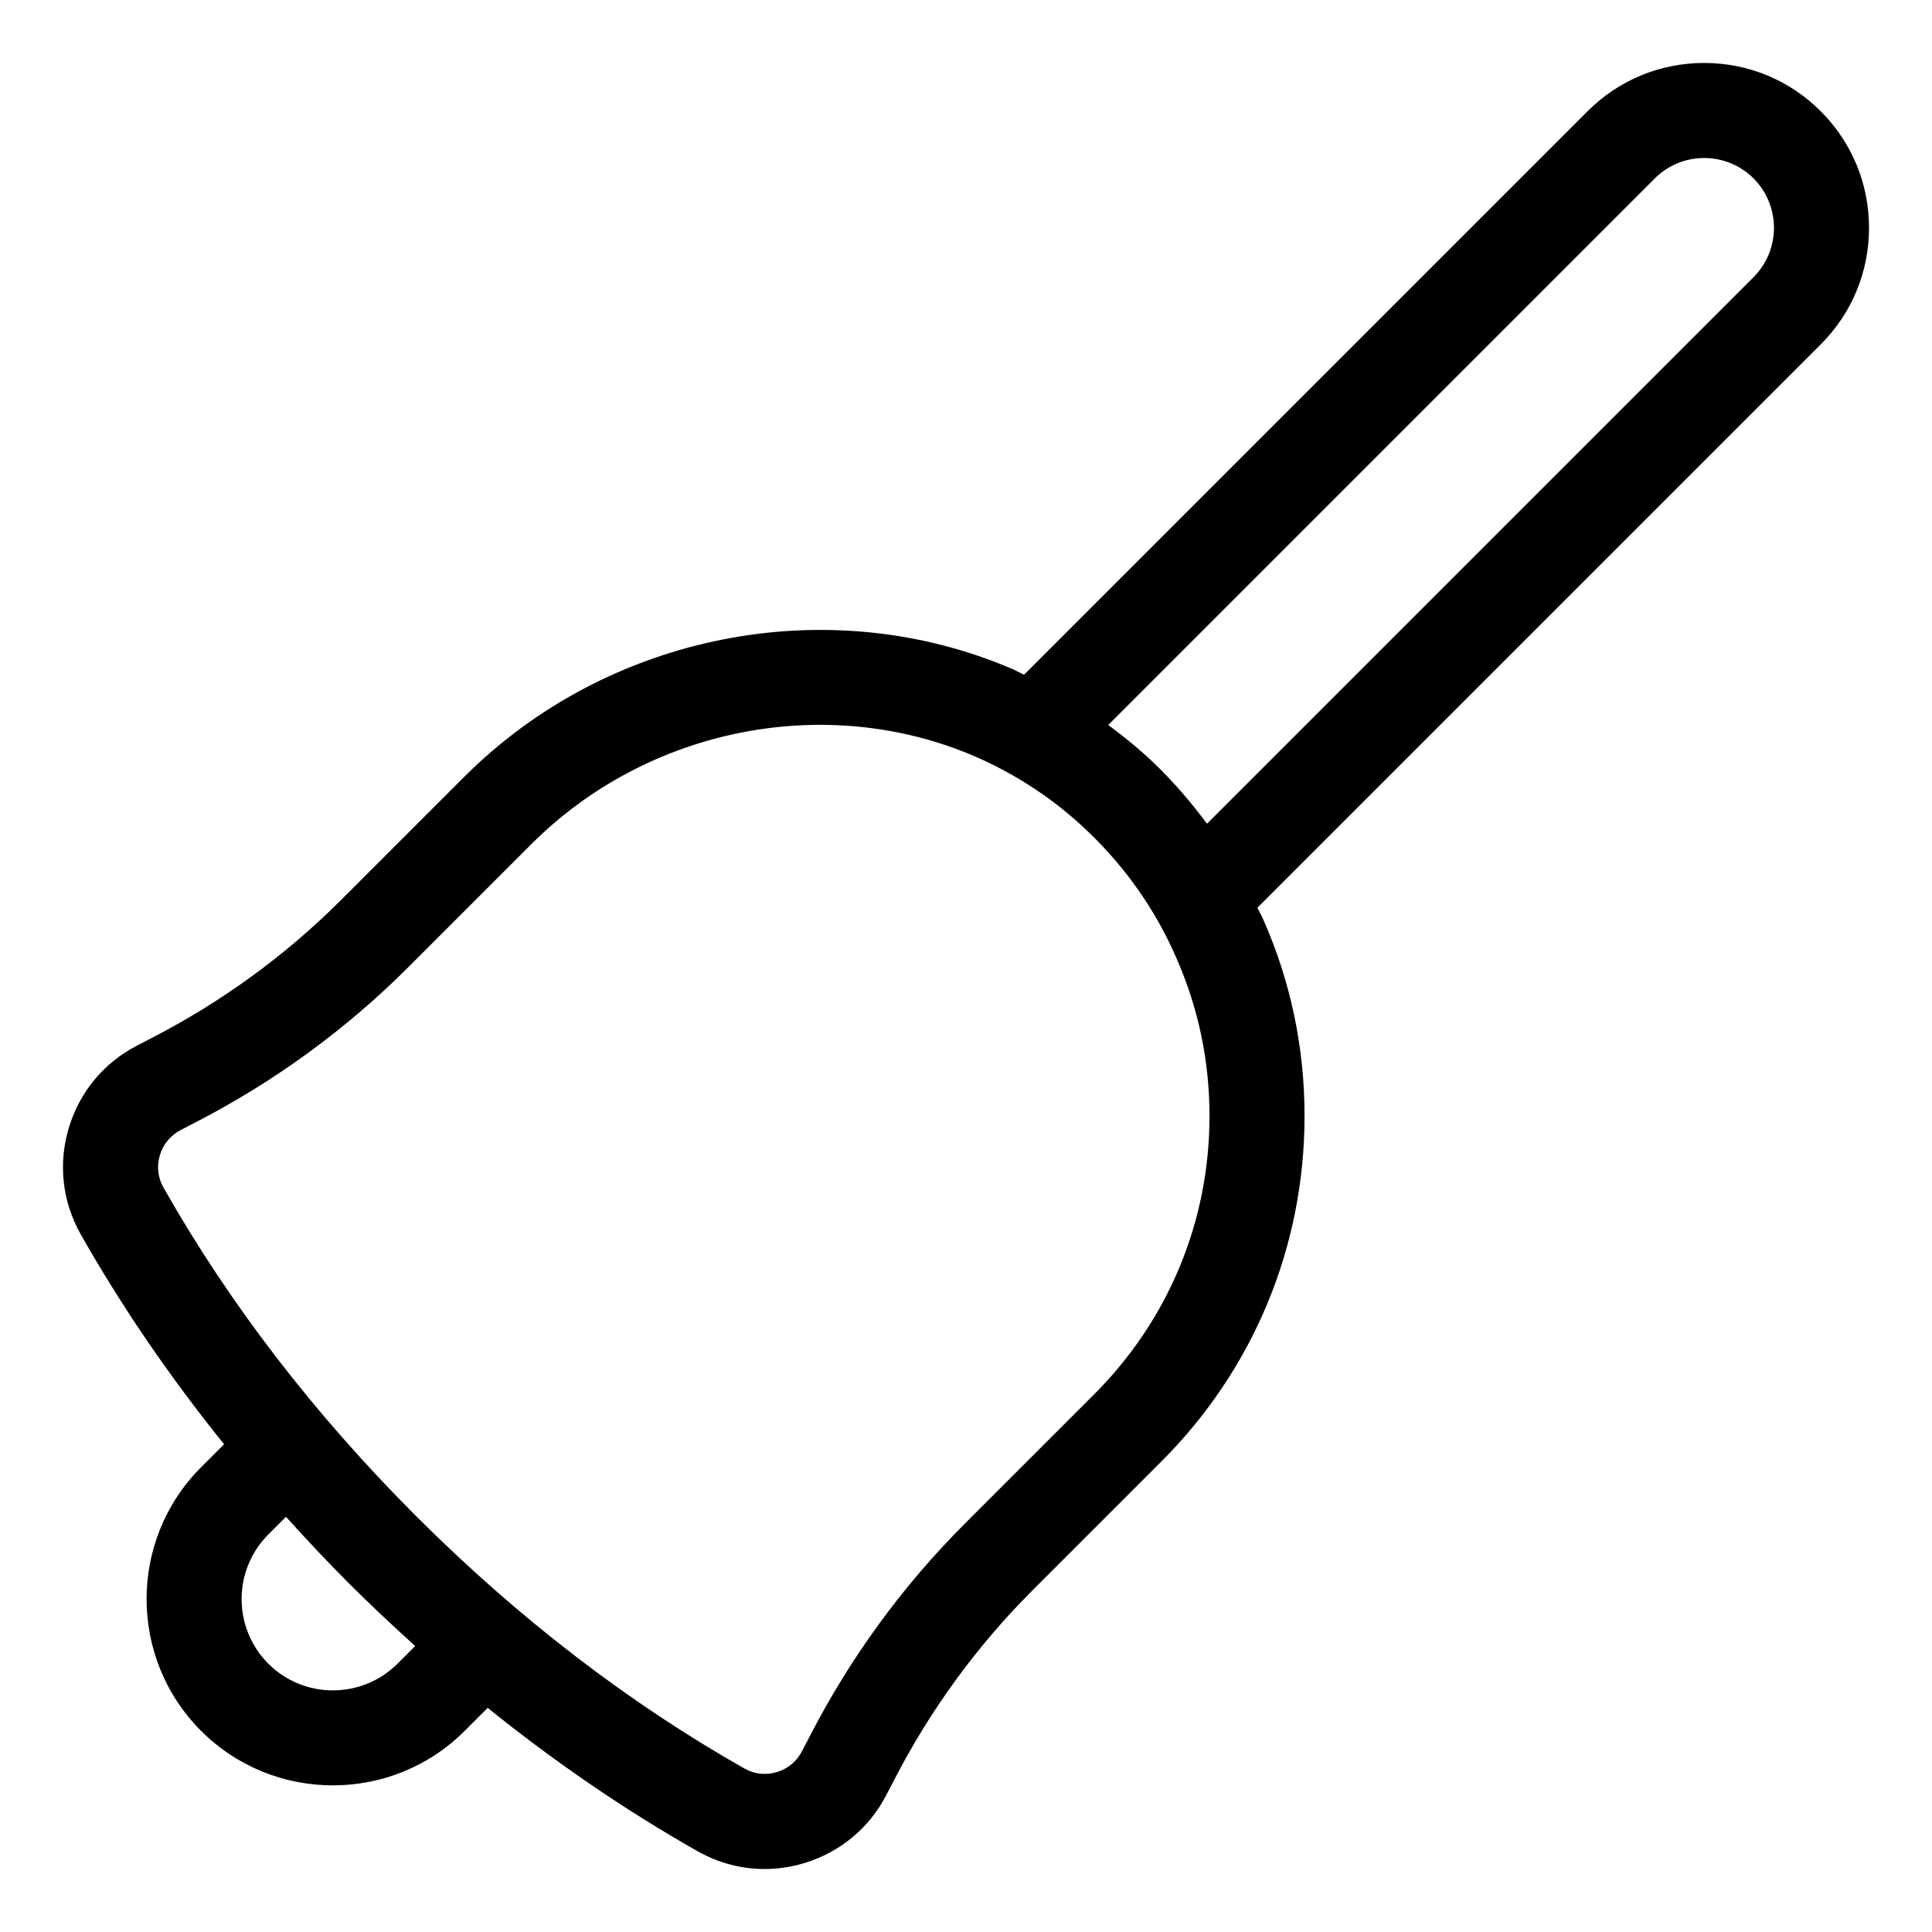 <?xml version="1.0" encoding="UTF-8"?>
<!-- Uploaded to: SVG Repo, www.svgrepo.com, Generator: SVG Repo Mixer Tools -->
<svg fill="#000000" width="800px" height="800px" version="1.1" viewBox="144 144 512 512" xmlns="http://www.w3.org/2000/svg">
 <path d="m639.31 204.38c0-11.676-4.543-22.648-12.797-30.898-8.25-8.254-19.223-12.797-30.898-12.797-11.672 0-22.645 4.543-30.895 12.797l-149.33 149.33c-1.113-0.52-2.18-1.117-3.312-1.609-48.777-20.832-107.07-9.316-145.05 28.668l-32.566 32.562c-14.754 14.754-31.684 27.086-50.367 36.695l-3.652 1.898c-8.852 4.535-15.309 12.281-18.188 21.816-2.867 9.496-1.781 19.484 3.078 28.164 10.867 19.211 23.629 37.836 38.051 55.742l-6.098 6.098c-19.254 19.258-19.254 50.594 0.004 69.855 9.629 9.625 22.277 14.441 34.926 14.441 12.648 0 25.297-4.812 34.926-14.441l6.098-6.098c17.906 14.422 36.531 27.184 55.742 38.055 0.016 0.008 0.031 0.016 0.043 0.023 5.477 3.066 11.492 4.625 17.582 4.625 3.519 0 7.059-0.52 10.535-1.57 9.531-2.879 17.277-9.336 21.781-18.121l1.965-3.769c9.578-18.633 21.91-35.562 36.66-50.316l34.238-34.238c24.461-24.457 37.93-56.973 37.93-91.547 0-18.109-3.676-35.617-10.891-51.961-0.48-1.105-1.086-2.144-1.598-3.234l149.28-149.28c8.262-8.25 12.805-19.223 12.805-30.895zm-389.97 380.51c-9.441 9.441-24.801 9.434-34.23 0.004-9.438-9.438-9.438-24.793-0.004-34.234l4.688-4.688c5.371 5.953 10.883 11.836 16.641 17.594 5.758 5.758 11.641 11.27 17.594 16.641zm184.65-71.41-34.242 34.238c-16.602 16.602-30.48 35.652-41.227 56.555l-1.969 3.785c-1.387 2.707-3.758 4.68-6.68 5.566-2.883 0.867-5.898 0.547-8.508-0.906-30.801-17.426-60.113-39.957-87.121-66.969-27.02-27.016-49.555-56.336-66.953-87.102-1.465-2.609-1.789-5.637-0.918-8.523 0.883-2.922 2.859-5.293 5.633-6.715l3.664-1.902c20.957-10.773 40.004-24.652 56.605-41.258l32.566-32.566c30.773-30.773 77.926-40.145 117.29-23.332 11.348 4.902 21.559 11.684 30.355 20.164 10.016 9.625 17.832 20.82 23.266 33.363 5.824 13.199 8.781 27.285 8.781 41.867 0.008 27.848-10.844 54.035-30.543 73.734zm174.72-296.02-144.83 144.83c-4.199-5.609-8.77-10.98-13.918-15.93-3.848-3.707-7.988-7.059-12.258-10.238l144.83-144.84c7.219-7.207 18.953-7.211 26.172 0 7.215 7.215 7.215 18.957 0 26.172z"/>
</svg>